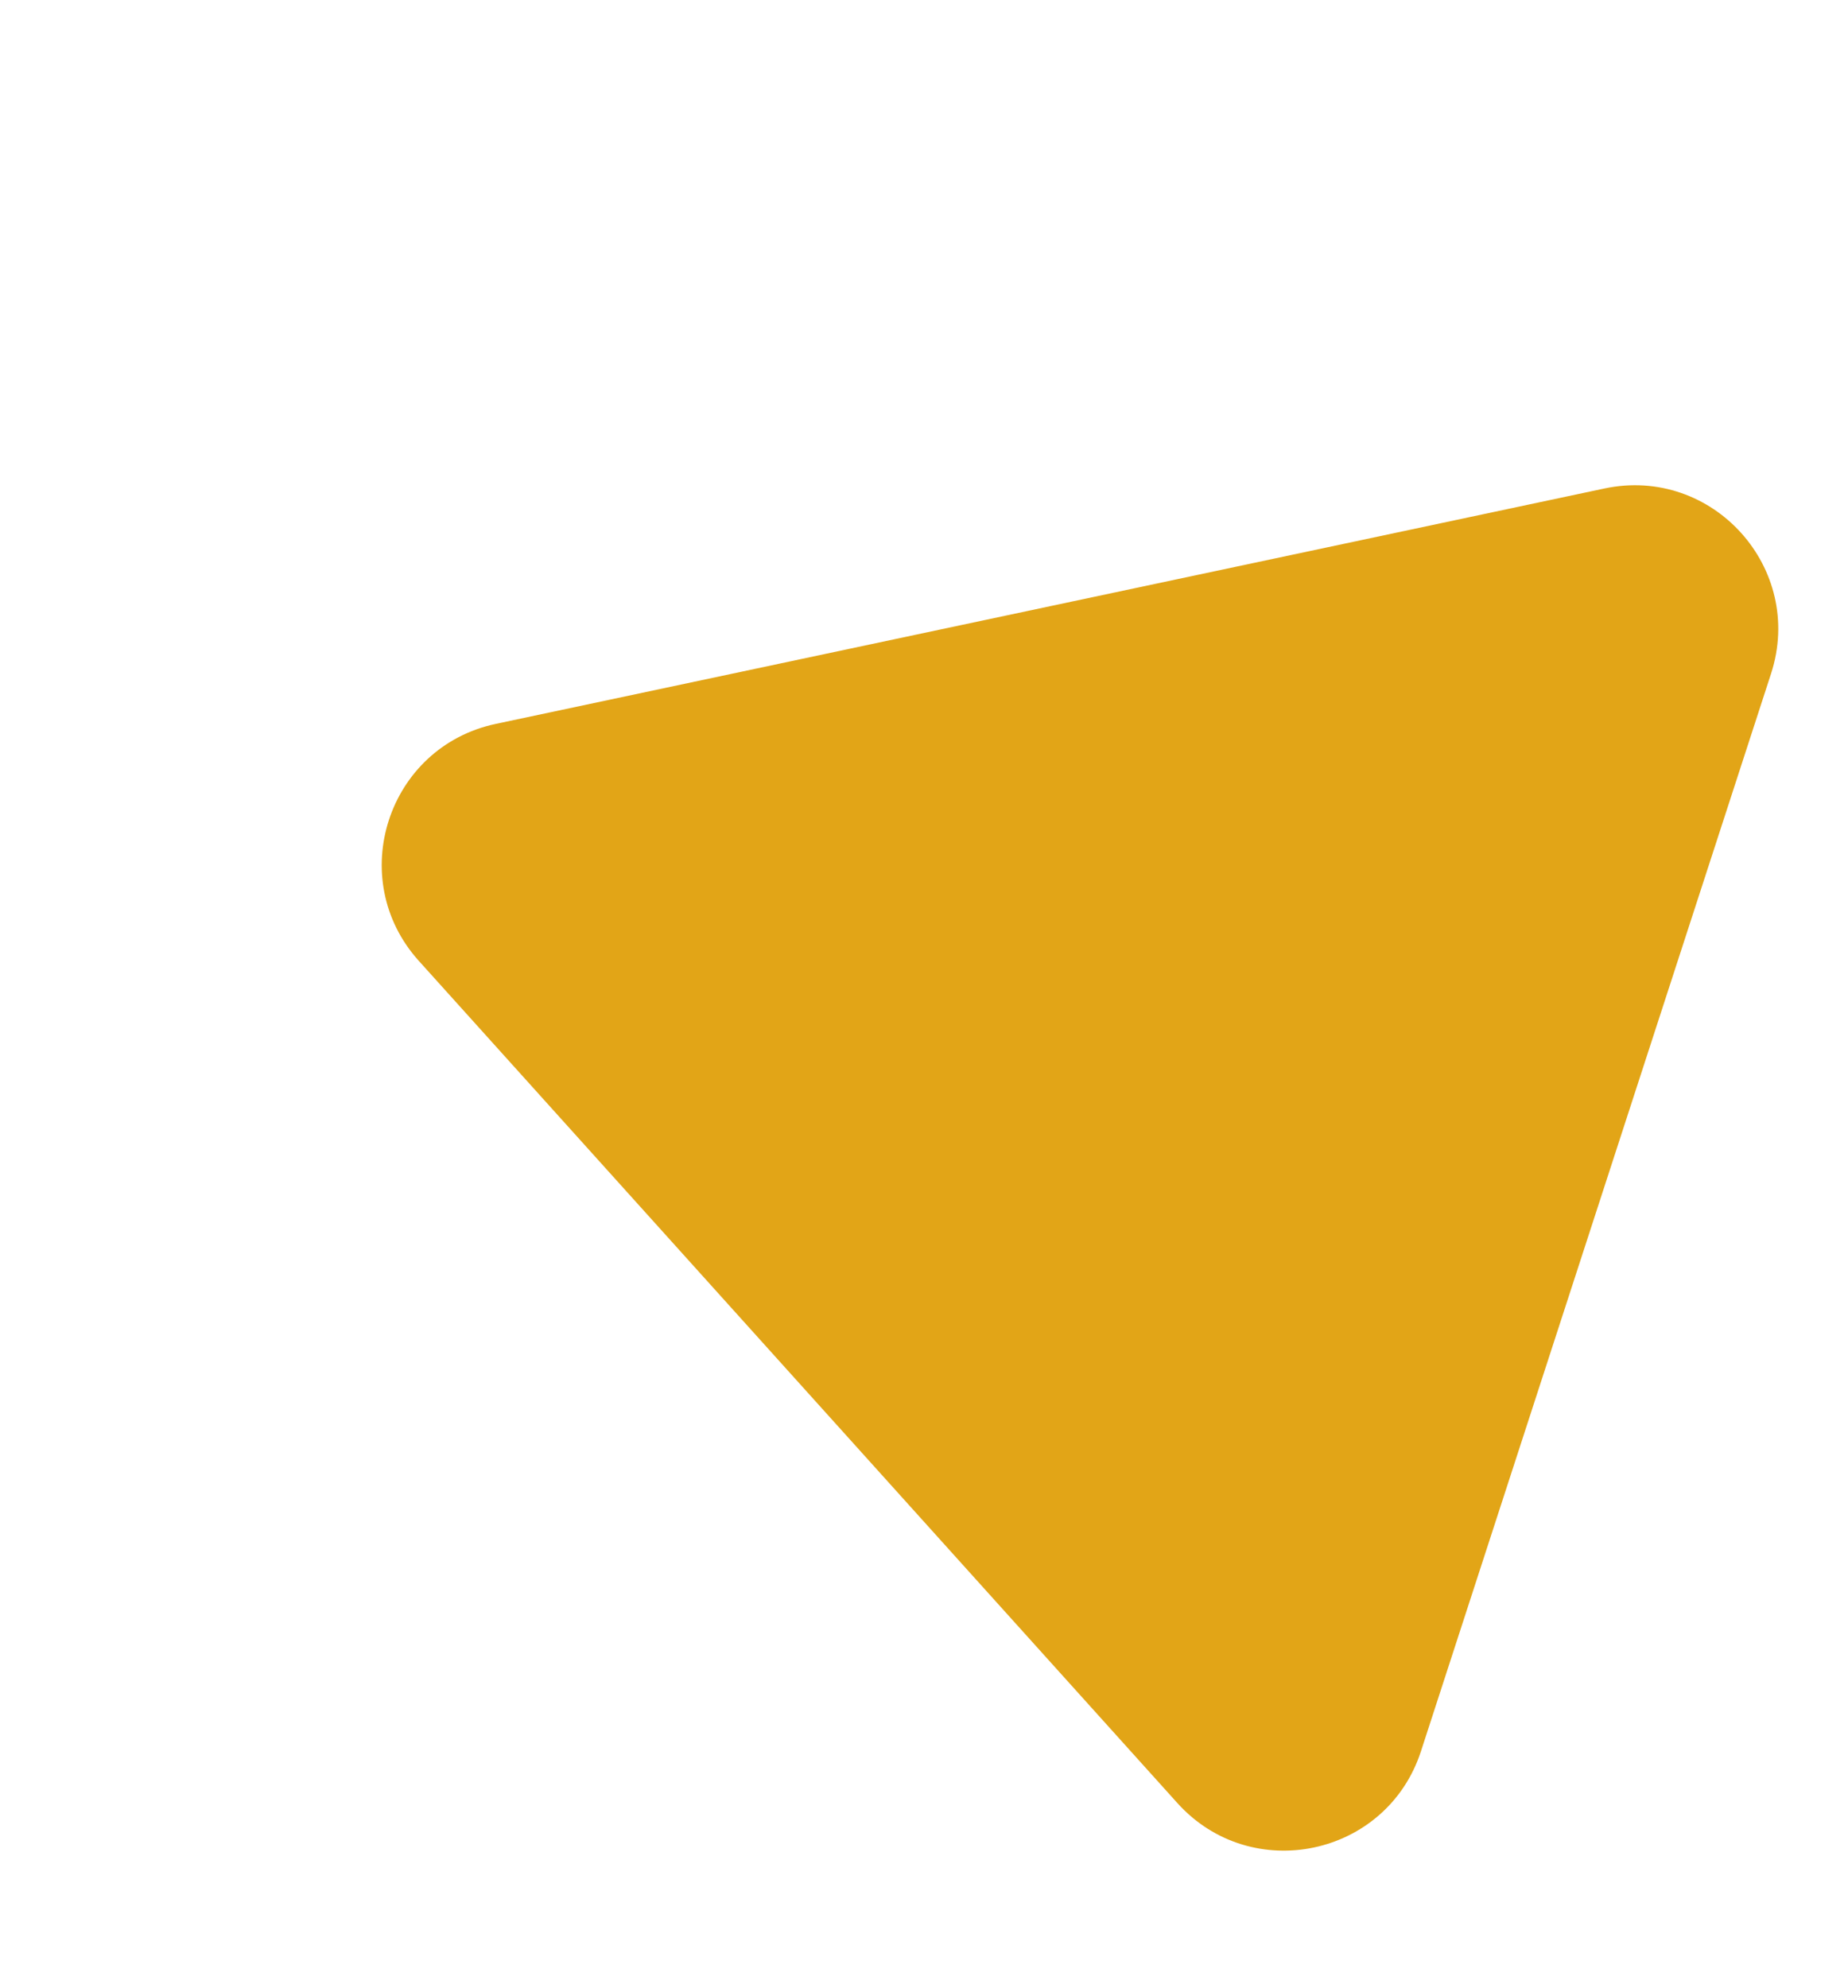 <svg xmlns="http://www.w3.org/2000/svg" width="462.601" height="497.591" viewBox="0 0 462.601 497.591"><path d="M104.836 240.491c-18.553-20.595-7.845-53.553 19.272-59.31l277.516-58.918c27.105-5.755 50.276 19.987 41.714 46.34l-87.632 269.703c-8.563 26.353-42.44 33.558-60.985 12.97z" fill="#e2a517"/></svg>